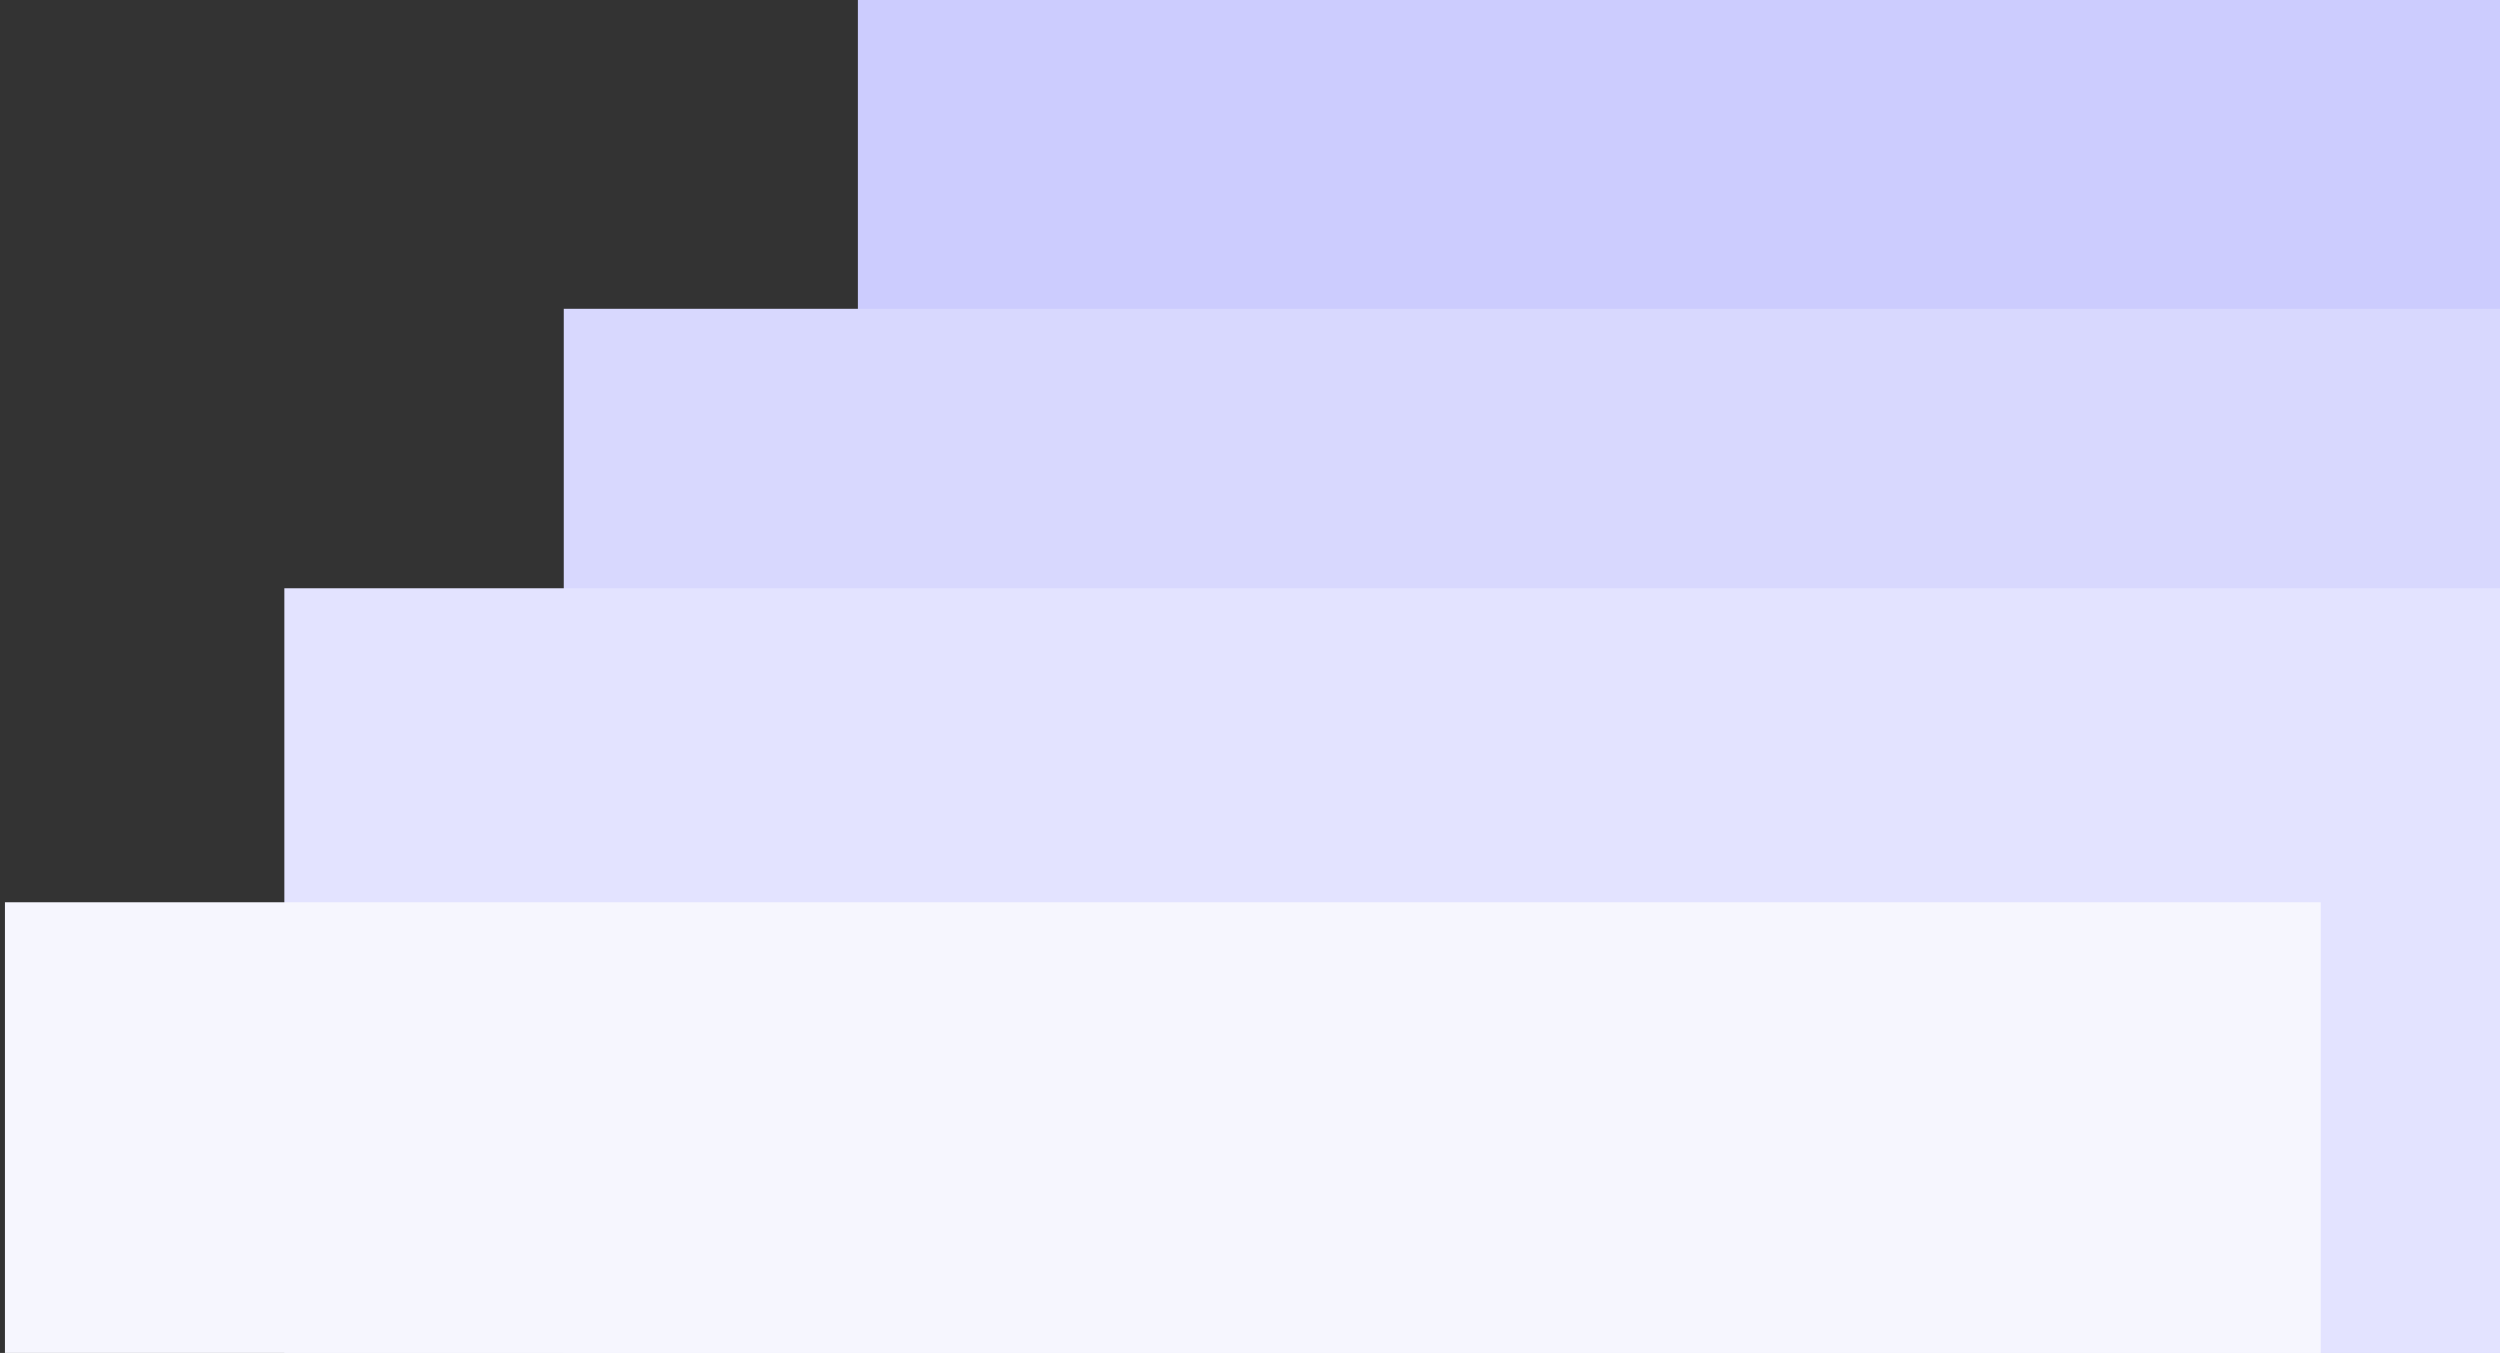 <svg xmlns="http://www.w3.org/2000/svg" width="170" height="92" viewBox="0 0 170 92" fill="none">
  <rect x="0" y="0" width="170" height="92" fill="#333333" stroke="none"/>
  <rect x="58.336" width="157.474" height="140.07" fill="#CCCCFE"/>
  <rect opacity="0.5" x="85.18" y="44.41" width="14.115" height="2.05" fill="#D2D2D2"/>
  <rect opacity="0.5" x="85.18" y="60.809" width="14.115" height="2.05" fill="#D2D2D2"/>
  <rect opacity="0.5" x="85.18" y="77.207" width="14.115" height="2.05" fill="#D2D2D2"/>
  <rect opacity="0.5" x="103.008" y="28.012" width="72.803" height="2.05" fill="#D2D2D2"/>
  <rect opacity="0.5" x="103.008" y="44.41" width="72.803" height="2.05" fill="#D2D2D2"/>
  <rect opacity="0.5" x="103.008" y="60.809" width="72.803" height="2.05" fill="#D2D2D2"/>
  <rect opacity="0.5" x="103.008" y="77.207" width="72.803" height="2.05" fill="#D2D2D2"/>
  <rect opacity="0.5" x="85.18" y="48.512" width="14.115" height="2.05" fill="#D2D2D2"/>
  <rect opacity="0.5" x="85.18" y="64.906" width="14.115" height="2.05" fill="#D2D2D2"/>
  <rect opacity="0.5" x="85.18" y="81.305" width="14.115" height="2.05" fill="#D2D2D2"/>
  <rect opacity="0.5" x="85.18" y="52.609" width="14.115" height="2.05" fill="#D2D2D2"/>
  <rect opacity="0.5" x="85.18" y="69.008" width="14.115" height="2.05" fill="#D2D2D2"/>
  <rect opacity="0.5" x="85.18" y="85.406" width="14.115" height="2.05" fill="#D2D2D2"/>
  <rect opacity="0.5" x="103.008" y="32.113" width="36.402" height="2.05" fill="#D2D2D2"/>
  <rect opacity="0.5" x="103.008" y="48.512" width="36.402" height="2.05" fill="#D2D2D2"/>
  <rect opacity="0.5" x="103.008" y="64.906" width="36.402" height="2.05" fill="#D2D2D2"/>
  <rect opacity="0.5" x="103.008" y="81.305" width="36.402" height="2.05" fill="#D2D2D2"/>
  <rect opacity="0.5" x="103.008" y="36.211" width="17.829" height="2.05" fill="#D2D2D2"/>
  <rect opacity="0.5" x="103.008" y="52.609" width="17.829" height="2.05" fill="#D2D2D2"/>
  <rect opacity="0.5" x="103.008" y="69.008" width="17.829" height="2.05" fill="#D2D2D2"/>
  <rect opacity="0.5" x="103.008" y="85.406" width="17.829" height="2.05" fill="#D2D2D2"/>
  <rect opacity="0.5" x="124.555" y="36.211" width="36.402" height="2.05" fill="#D2D2D2"/>
  <rect opacity="0.5" x="124.555" y="52.609" width="36.402" height="2.05" fill="#D2D2D2"/>
  <rect opacity="0.5" x="124.555" y="69.008" width="36.402" height="2.05" fill="#D2D2D2"/>
  <rect opacity="0.5" x="124.555" y="85.406" width="36.402" height="2.05" fill="#D2D2D2"/>
  <rect opacity="0.5" x="143.125" y="32.113" width="45.316" height="2.05" fill="#D2D2D2"/>
  <rect opacity="0.5" x="143.125" y="48.512" width="45.316" height="2.05" fill="#D2D2D2"/>
  <rect opacity="0.5" x="143.125" y="64.906" width="45.316" height="2.05" fill="#D2D2D2"/>
  <rect opacity="0.5" x="143.125" y="81.305" width="45.316" height="2.05" fill="#D2D2D2"/>
  <rect opacity="0.5" x="163.93" y="36.211" width="24.515" height="2.05" fill="#D2D2D2"/>
  <rect opacity="0.5" x="163.93" y="52.609" width="24.515" height="2.05" fill="#D2D2D2"/>
  <rect opacity="0.5" x="163.93" y="69.008" width="24.515" height="2.05" fill="#D2D2D2"/>
  <rect opacity="0.5" x="163.93" y="85.406" width="24.515" height="2.05" fill="#D2D2D2"/>
  <rect x="38.336" y="21" width="157.474" height="140.07" fill="#D8D8FE"/>
  <rect opacity="0.5" x="65.18" y="65.41" width="14.115" height="2.05" fill="#D2D2D2"/>
  <rect opacity="0.5" x="65.18" y="81.809" width="14.115" height="2.05" fill="#D2D2D2"/>
  <rect opacity="0.5" x="83.008" y="49.012" width="72.803" height="2.05" fill="#D2D2D2"/>
  <rect opacity="0.5" x="83.008" y="65.41" width="72.803" height="2.05" fill="#D2D2D2"/>
  <rect opacity="0.5" x="83.008" y="81.809" width="72.803" height="2.05" fill="#D2D2D2"/>
  <rect opacity="0.5" x="159.531" y="49.012" width="8.915" height="2.05" fill="#D2D2D2"/>
  <rect opacity="0.5" x="159.531" y="65.41" width="8.915" height="2.05" fill="#D2D2D2"/>
  <rect opacity="0.5" x="159.531" y="81.809" width="8.915" height="2.05" fill="#D2D2D2"/>
  <rect opacity="0.5" x="65.18" y="69.512" width="14.115" height="2.05" fill="#D2D2D2"/>
  <rect opacity="0.5" x="65.18" y="85.906" width="14.115" height="2.05" fill="#D2D2D2"/>
  <rect opacity="0.5" x="65.18" y="73.609" width="14.115" height="2.05" fill="#D2D2D2"/>
  <rect opacity="0.5" x="65.18" y="90.008" width="14.115" height="2.05" fill="#D2D2D2"/>
  <rect opacity="0.5" x="83.008" y="53.113" width="36.402" height="2.05" fill="#D2D2D2"/>
  <rect opacity="0.5" x="83.008" y="69.512" width="36.402" height="2.05" fill="#D2D2D2"/>
  <rect opacity="0.5" x="83.008" y="85.906" width="36.402" height="2.05" fill="#D2D2D2"/>
  <rect opacity="0.5" x="83.008" y="57.211" width="17.829" height="2.05" fill="#D2D2D2"/>
  <rect opacity="0.5" x="83.008" y="73.609" width="17.829" height="2.05" fill="#D2D2D2"/>
  <rect opacity="0.5" x="83.008" y="90.008" width="17.829" height="2.05" fill="#D2D2D2"/>
  <rect opacity="0.5" x="104.555" y="57.211" width="36.402" height="2.05" fill="#D2D2D2"/>
  <rect opacity="0.5" x="104.555" y="73.609" width="36.402" height="2.05" fill="#D2D2D2"/>
  <rect opacity="0.5" x="104.555" y="90.008" width="36.402" height="2.05" fill="#D2D2D2"/>
  <rect opacity="0.5" x="123.125" y="53.113" width="45.316" height="2.05" fill="#D2D2D2"/>
  <rect opacity="0.5" x="123.125" y="69.512" width="45.316" height="2.05" fill="#D2D2D2"/>
  <rect opacity="0.5" x="123.125" y="85.906" width="45.316" height="2.05" fill="#D2D2D2"/>
  <rect opacity="0.5" x="143.93" y="57.211" width="24.515" height="2.05" fill="#D2D2D2"/>
  <rect opacity="0.5" x="143.93" y="73.609" width="24.515" height="2.05" fill="#D2D2D2"/>
  <rect opacity="0.5" x="143.93" y="90.008" width="24.515" height="2.05" fill="#D2D2D2"/>
  <rect x="19.336" y="40" width="157.474" height="140.07" fill="#E3E3FF"/>
  <rect opacity="0.5" x="46.18" y="84.41" width="14.115" height="2.05" fill="#D2D2D2"/>
  <rect opacity="0.5" x="64.008" y="68.012" width="72.803" height="2.05" fill="#D2D2D2"/>
  <rect opacity="0.5" x="64.008" y="84.41" width="72.803" height="2.05" fill="#D2D2D2"/>
  <rect opacity="0.5" x="140.531" y="68.012" width="8.915" height="2.05" fill="#D2D2D2"/>
  <rect opacity="0.5" x="140.531" y="84.41" width="8.915" height="2.05" fill="#D2D2D2"/>
  <rect opacity="0.5" x="46.18" y="88.508" width="14.115" height="2.05" fill="#D2D2D2"/>
  <rect opacity="0.5" x="64.008" y="72.113" width="36.402" height="2.05" fill="#D2D2D2"/>
  <rect opacity="0.5" x="64.008" y="88.508" width="36.402" height="2.05" fill="#D2D2D2"/>
  <rect opacity="0.5" x="64.008" y="76.211" width="17.829" height="2.05" fill="#D2D2D2"/>
  <rect opacity="0.5" x="85.555" y="76.211" width="36.402" height="2.05" fill="#D2D2D2"/>
  <rect opacity="0.5" x="104.125" y="72.113" width="45.316" height="2.05" fill="#D2D2D2"/>
  <rect opacity="0.5" x="104.125" y="88.508" width="45.316" height="2.05" fill="#D2D2D2"/>
  <rect opacity="0.5" x="124.93" y="76.211" width="24.515" height="2.05" fill="#D2D2D2"/>
  <rect x="0.336" y="61.355" width="157.474" height="140.07" fill="#F6F6FE"/>
</svg>